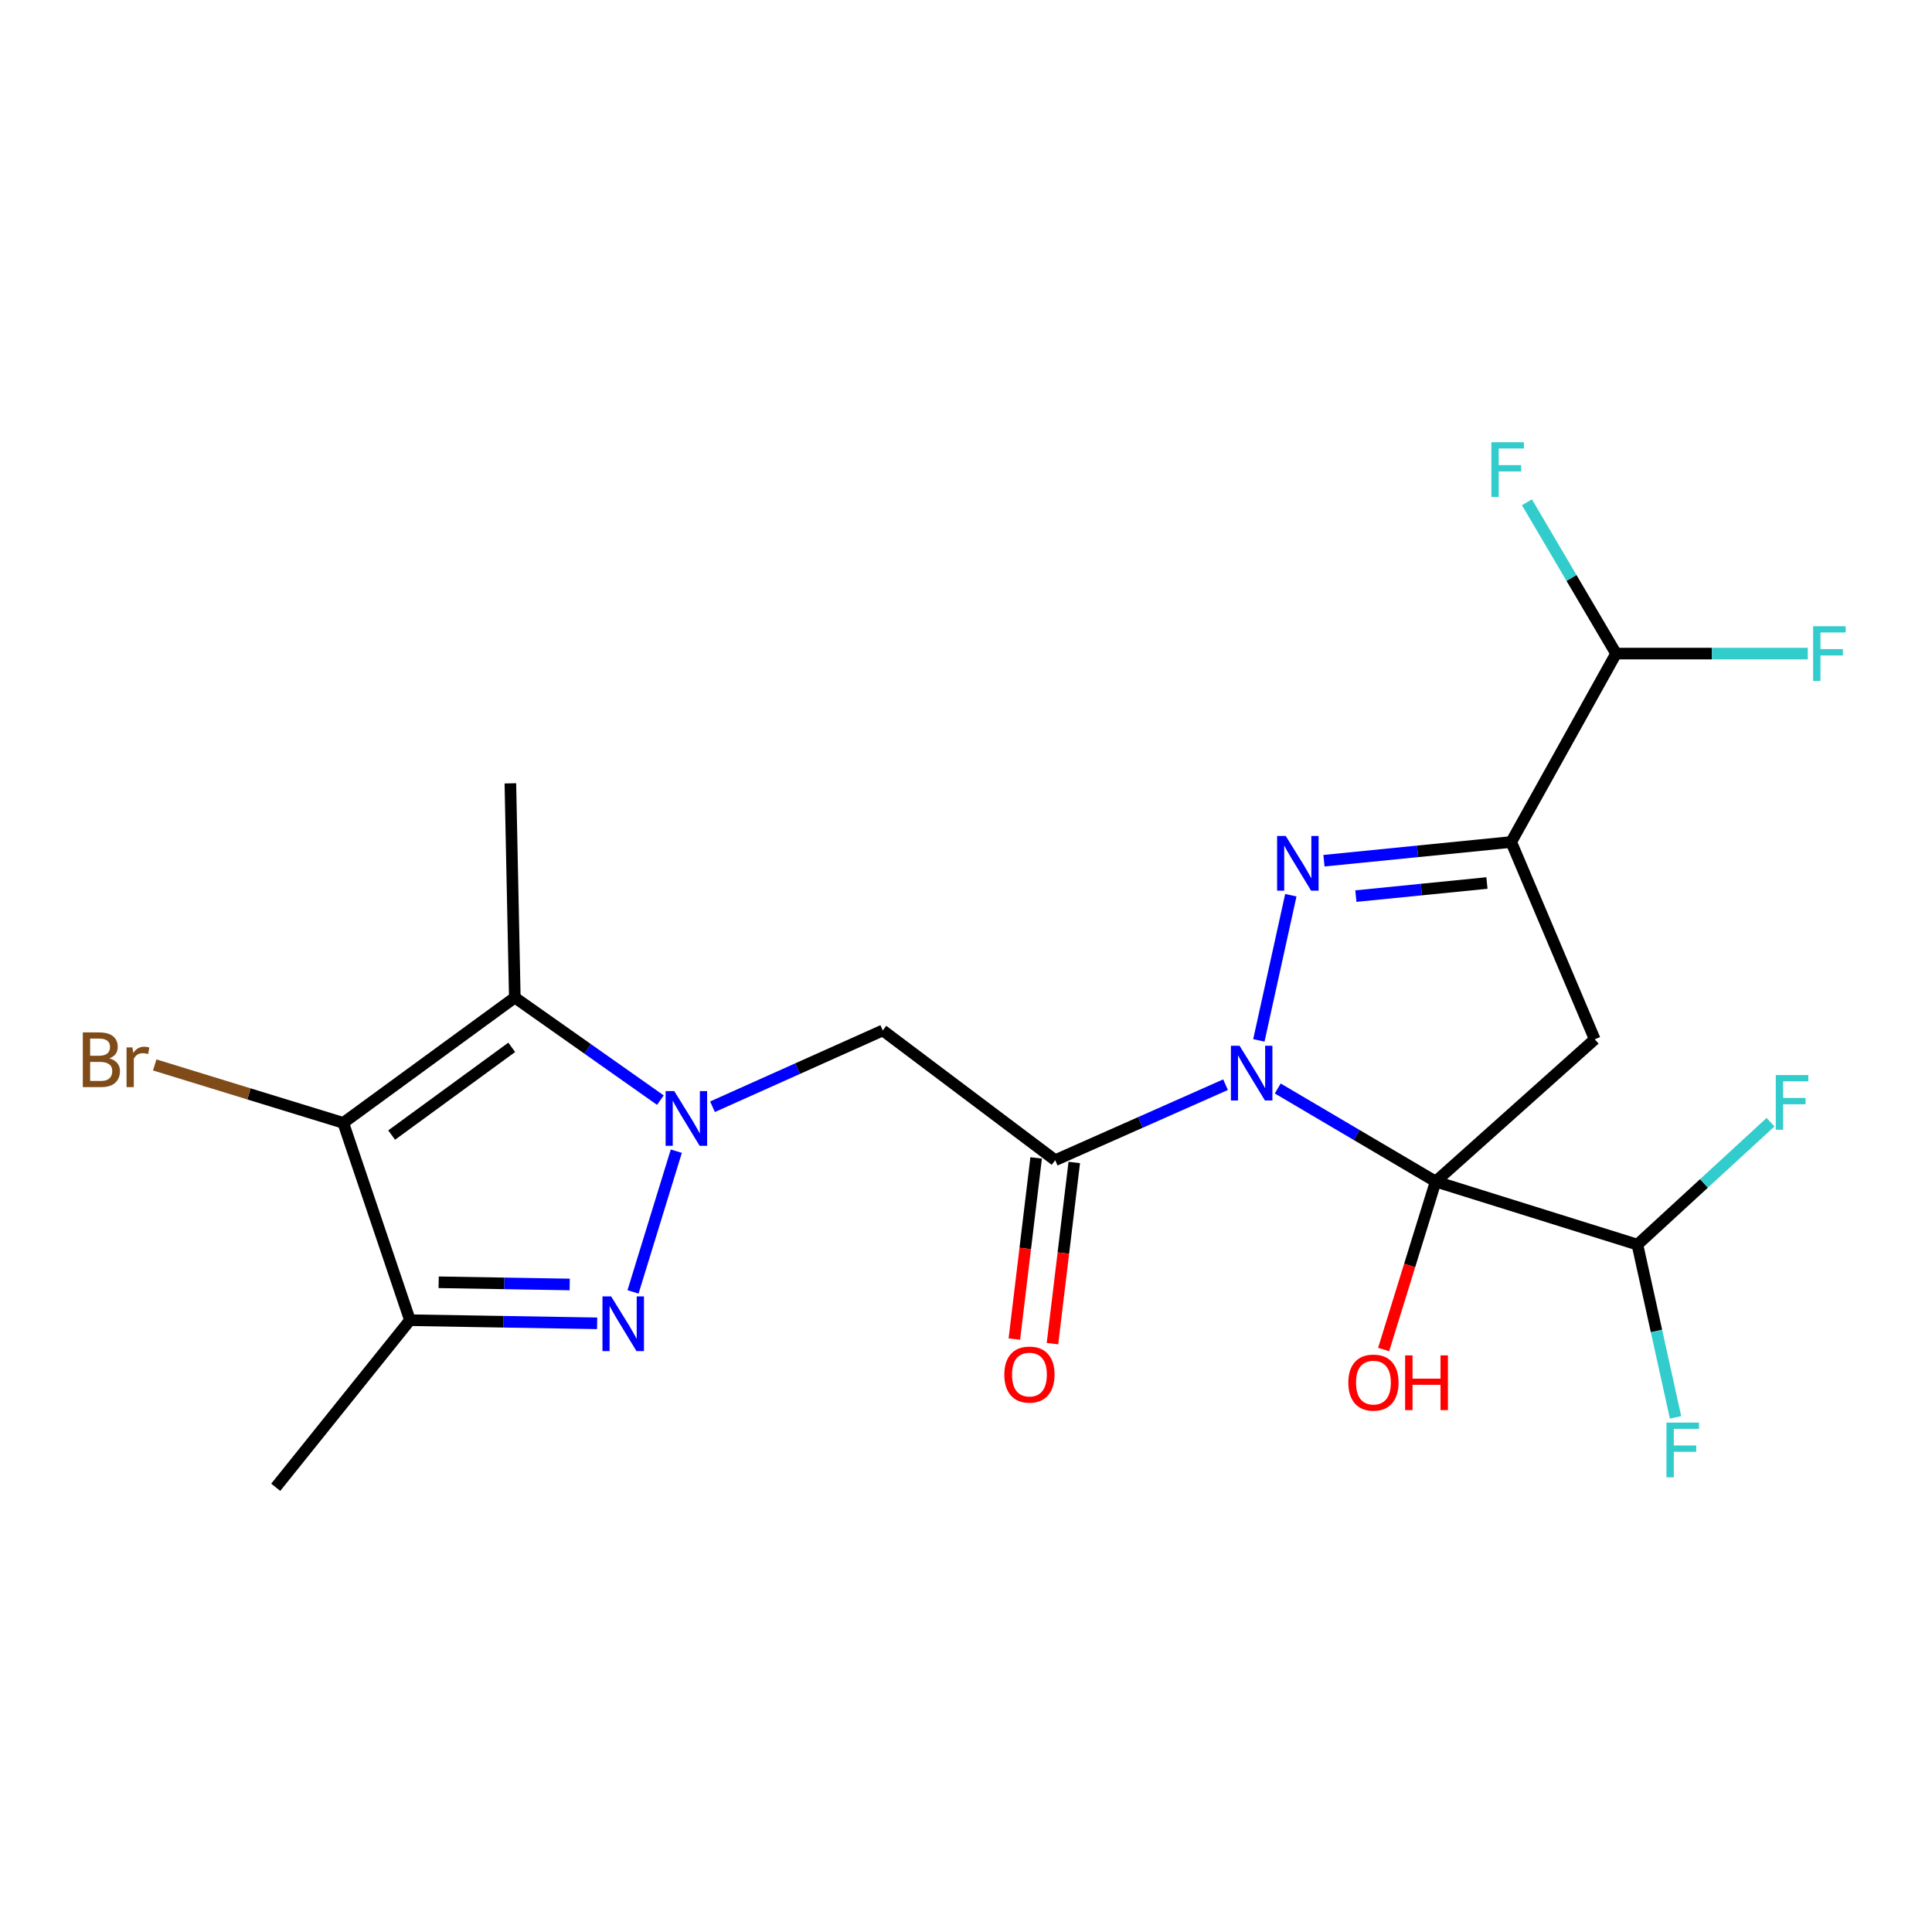 <?xml version='1.0' encoding='iso-8859-1'?>
<svg version='1.1' baseProfile='full'
              xmlns='http://www.w3.org/2000/svg'
                      xmlns:rdkit='http://www.rdkit.org/xml'
                      xmlns:xlink='http://www.w3.org/1999/xlink'
                  xml:space='preserve'
width='1000px' height='1000px' viewBox='0 0 1000 1000'>
<!-- END OF HEADER -->
<rect style='opacity:1.0;fill:#FFFFFF;stroke:none' width='1000' height='1000' x='0' y='0'> </rect>
<path class='bond-0' d='M 661.359,563.398 L 702.226,587.481' style='fill:none;fill-rule:evenodd;stroke:#0000FF;stroke-width:6px;stroke-linecap:butt;stroke-linejoin:miter;stroke-opacity:1' />
<path class='bond-0' d='M 702.226,587.481 L 743.092,611.564' style='fill:none;fill-rule:evenodd;stroke:#000000;stroke-width:6px;stroke-linecap:butt;stroke-linejoin:miter;stroke-opacity:1' />
<path class='bond-2' d='M 651.586,538.5 L 668.132,463.362' style='fill:none;fill-rule:evenodd;stroke:#0000FF;stroke-width:6px;stroke-linecap:butt;stroke-linejoin:miter;stroke-opacity:1' />
<path class='bond-5' d='M 634.335,561.433 L 590.253,580.974' style='fill:none;fill-rule:evenodd;stroke:#0000FF;stroke-width:6px;stroke-linecap:butt;stroke-linejoin:miter;stroke-opacity:1' />
<path class='bond-5' d='M 590.253,580.974 L 546.171,600.514' style='fill:none;fill-rule:evenodd;stroke:#000000;stroke-width:6px;stroke-linecap:butt;stroke-linejoin:miter;stroke-opacity:1' />
<path class='bond-6' d='M 743.092,611.564 L 825.436,537.943' style='fill:none;fill-rule:evenodd;stroke:#000000;stroke-width:6px;stroke-linecap:butt;stroke-linejoin:miter;stroke-opacity:1' />
<path class='bond-11' d='M 743.092,611.564 L 847.525,644.219' style='fill:none;fill-rule:evenodd;stroke:#000000;stroke-width:6px;stroke-linecap:butt;stroke-linejoin:miter;stroke-opacity:1' />
<path class='bond-14' d='M 743.092,611.564 L 729.63,655.034' style='fill:none;fill-rule:evenodd;stroke:#000000;stroke-width:6px;stroke-linecap:butt;stroke-linejoin:miter;stroke-opacity:1' />
<path class='bond-14' d='M 729.63,655.034 L 716.168,698.504' style='fill:none;fill-rule:evenodd;stroke:#FF0000;stroke-width:6px;stroke-linecap:butt;stroke-linejoin:miter;stroke-opacity:1' />
<path class='bond-1' d='M 368.791,572.85 L 412.86,553.106' style='fill:none;fill-rule:evenodd;stroke:#0000FF;stroke-width:6px;stroke-linecap:butt;stroke-linejoin:miter;stroke-opacity:1' />
<path class='bond-1' d='M 412.86,553.106 L 456.929,533.361' style='fill:none;fill-rule:evenodd;stroke:#000000;stroke-width:6px;stroke-linecap:butt;stroke-linejoin:miter;stroke-opacity:1' />
<path class='bond-4' d='M 350.056,595.849 L 327.653,668.679' style='fill:none;fill-rule:evenodd;stroke:#0000FF;stroke-width:6px;stroke-linecap:butt;stroke-linejoin:miter;stroke-opacity:1' />
<path class='bond-7' d='M 341.811,569.427 L 304.138,542.877' style='fill:none;fill-rule:evenodd;stroke:#0000FF;stroke-width:6px;stroke-linecap:butt;stroke-linejoin:miter;stroke-opacity:1' />
<path class='bond-7' d='M 304.138,542.877 L 266.465,516.327' style='fill:none;fill-rule:evenodd;stroke:#000000;stroke-width:6px;stroke-linecap:butt;stroke-linejoin:miter;stroke-opacity:1' />
<path class='bond-3' d='M 685.281,445.505 L 733.738,440.661' style='fill:none;fill-rule:evenodd;stroke:#0000FF;stroke-width:6px;stroke-linecap:butt;stroke-linejoin:miter;stroke-opacity:1' />
<path class='bond-3' d='M 733.738,440.661 L 782.194,435.817' style='fill:none;fill-rule:evenodd;stroke:#000000;stroke-width:6px;stroke-linecap:butt;stroke-linejoin:miter;stroke-opacity:1' />
<path class='bond-3' d='M 701.795,463.824 L 735.714,460.433' style='fill:none;fill-rule:evenodd;stroke:#0000FF;stroke-width:6px;stroke-linecap:butt;stroke-linejoin:miter;stroke-opacity:1' />
<path class='bond-3' d='M 735.714,460.433 L 769.634,457.043' style='fill:none;fill-rule:evenodd;stroke:#000000;stroke-width:6px;stroke-linecap:butt;stroke-linejoin:miter;stroke-opacity:1' />
<path class='bond-12' d='M 782.194,435.817 L 836.475,338.295' style='fill:none;fill-rule:evenodd;stroke:#000000;stroke-width:6px;stroke-linecap:butt;stroke-linejoin:miter;stroke-opacity:1' />
<path class='bond-22' d='M 782.194,435.817 L 825.436,537.943' style='fill:none;fill-rule:evenodd;stroke:#000000;stroke-width:6px;stroke-linecap:butt;stroke-linejoin:miter;stroke-opacity:1' />
<path class='bond-9' d='M 309.079,684.95 L 260.632,684.141' style='fill:none;fill-rule:evenodd;stroke:#0000FF;stroke-width:6px;stroke-linecap:butt;stroke-linejoin:miter;stroke-opacity:1' />
<path class='bond-9' d='M 260.632,684.141 L 212.185,683.332' style='fill:none;fill-rule:evenodd;stroke:#000000;stroke-width:6px;stroke-linecap:butt;stroke-linejoin:miter;stroke-opacity:1' />
<path class='bond-9' d='M 294.876,664.839 L 260.963,664.273' style='fill:none;fill-rule:evenodd;stroke:#0000FF;stroke-width:6px;stroke-linecap:butt;stroke-linejoin:miter;stroke-opacity:1' />
<path class='bond-9' d='M 260.963,664.273 L 227.05,663.706' style='fill:none;fill-rule:evenodd;stroke:#000000;stroke-width:6px;stroke-linecap:butt;stroke-linejoin:miter;stroke-opacity:1' />
<path class='bond-10' d='M 546.171,600.514 L 456.929,533.361' style='fill:none;fill-rule:evenodd;stroke:#000000;stroke-width:6px;stroke-linecap:butt;stroke-linejoin:miter;stroke-opacity:1' />
<path class='bond-13' d='M 536.307,599.328 L 530.668,646.212' style='fill:none;fill-rule:evenodd;stroke:#000000;stroke-width:6px;stroke-linecap:butt;stroke-linejoin:miter;stroke-opacity:1' />
<path class='bond-13' d='M 530.668,646.212 L 525.029,693.096' style='fill:none;fill-rule:evenodd;stroke:#FF0000;stroke-width:6px;stroke-linecap:butt;stroke-linejoin:miter;stroke-opacity:1' />
<path class='bond-13' d='M 556.036,601.7 L 550.397,648.584' style='fill:none;fill-rule:evenodd;stroke:#000000;stroke-width:6px;stroke-linecap:butt;stroke-linejoin:miter;stroke-opacity:1' />
<path class='bond-13' d='M 550.397,648.584 L 544.758,695.468' style='fill:none;fill-rule:evenodd;stroke:#FF0000;stroke-width:6px;stroke-linecap:butt;stroke-linejoin:miter;stroke-opacity:1' />
<path class='bond-8' d='M 266.465,516.327 L 177.675,581.195' style='fill:none;fill-rule:evenodd;stroke:#000000;stroke-width:6px;stroke-linecap:butt;stroke-linejoin:miter;stroke-opacity:1' />
<path class='bond-8' d='M 264.869,542.103 L 202.716,587.51' style='fill:none;fill-rule:evenodd;stroke:#000000;stroke-width:6px;stroke-linecap:butt;stroke-linejoin:miter;stroke-opacity:1' />
<path class='bond-20' d='M 266.465,516.327 L 264.169,405.458' style='fill:none;fill-rule:evenodd;stroke:#000000;stroke-width:6px;stroke-linecap:butt;stroke-linejoin:miter;stroke-opacity:1' />
<path class='bond-15' d='M 177.675,581.195 L 128.877,566.201' style='fill:none;fill-rule:evenodd;stroke:#000000;stroke-width:6px;stroke-linecap:butt;stroke-linejoin:miter;stroke-opacity:1' />
<path class='bond-15' d='M 128.877,566.201 L 80.078,551.207' style='fill:none;fill-rule:evenodd;stroke:#7F4C19;stroke-width:6px;stroke-linecap:butt;stroke-linejoin:miter;stroke-opacity:1' />
<path class='bond-23' d='M 177.675,581.195 L 212.185,683.332' style='fill:none;fill-rule:evenodd;stroke:#000000;stroke-width:6px;stroke-linecap:butt;stroke-linejoin:miter;stroke-opacity:1' />
<path class='bond-21' d='M 212.185,683.332 L 142.724,769.815' style='fill:none;fill-rule:evenodd;stroke:#000000;stroke-width:6px;stroke-linecap:butt;stroke-linejoin:miter;stroke-opacity:1' />
<path class='bond-16' d='M 847.525,644.219 L 857.392,688.917' style='fill:none;fill-rule:evenodd;stroke:#000000;stroke-width:6px;stroke-linecap:butt;stroke-linejoin:miter;stroke-opacity:1' />
<path class='bond-16' d='M 857.392,688.917 L 867.258,733.615' style='fill:none;fill-rule:evenodd;stroke:#33CCCC;stroke-width:6px;stroke-linecap:butt;stroke-linejoin:miter;stroke-opacity:1' />
<path class='bond-17' d='M 847.525,644.219 L 881.974,612.536' style='fill:none;fill-rule:evenodd;stroke:#000000;stroke-width:6px;stroke-linecap:butt;stroke-linejoin:miter;stroke-opacity:1' />
<path class='bond-17' d='M 881.974,612.536 L 916.423,580.853' style='fill:none;fill-rule:evenodd;stroke:#33CCCC;stroke-width:6px;stroke-linecap:butt;stroke-linejoin:miter;stroke-opacity:1' />
<path class='bond-18' d='M 836.475,338.295 L 813.404,299.138' style='fill:none;fill-rule:evenodd;stroke:#000000;stroke-width:6px;stroke-linecap:butt;stroke-linejoin:miter;stroke-opacity:1' />
<path class='bond-18' d='M 813.404,299.138 L 790.333,259.981' style='fill:none;fill-rule:evenodd;stroke:#33CCCC;stroke-width:6px;stroke-linecap:butt;stroke-linejoin:miter;stroke-opacity:1' />
<path class='bond-19' d='M 836.475,338.295 L 886.093,338.295' style='fill:none;fill-rule:evenodd;stroke:#000000;stroke-width:6px;stroke-linecap:butt;stroke-linejoin:miter;stroke-opacity:1' />
<path class='bond-19' d='M 886.093,338.295 L 935.711,338.295' style='fill:none;fill-rule:evenodd;stroke:#33CCCC;stroke-width:6px;stroke-linecap:butt;stroke-linejoin:miter;stroke-opacity:1' />
<path  class='atom-0' d='M 641.595 541.28
L 650.875 556.28
Q 651.795 557.76, 653.275 560.44
Q 654.755 563.12, 654.835 563.28
L 654.835 541.28
L 658.595 541.28
L 658.595 569.6
L 654.715 569.6
L 644.755 553.2
Q 643.595 551.28, 642.355 549.08
Q 641.155 546.88, 640.795 546.2
L 640.795 569.6
L 637.115 569.6
L 637.115 541.28
L 641.595 541.28
' fill='#0000FF'/>
<path  class='atom-2' d='M 349.006 564.75
L 358.286 579.75
Q 359.206 581.23, 360.686 583.91
Q 362.166 586.59, 362.246 586.75
L 362.246 564.75
L 366.006 564.75
L 366.006 593.07
L 362.126 593.07
L 352.166 576.67
Q 351.006 574.75, 349.766 572.55
Q 348.566 570.35, 348.206 569.67
L 348.206 593.07
L 344.526 593.07
L 344.526 564.75
L 349.006 564.75
' fill='#0000FF'/>
<path  class='atom-3' d='M 665.507 432.696
L 674.787 447.696
Q 675.707 449.176, 677.187 451.856
Q 678.667 454.536, 678.747 454.696
L 678.747 432.696
L 682.507 432.696
L 682.507 461.016
L 678.627 461.016
L 668.667 444.616
Q 667.507 442.696, 666.267 440.496
Q 665.067 438.296, 664.707 437.616
L 664.707 461.016
L 661.027 461.016
L 661.027 432.696
L 665.507 432.696
' fill='#0000FF'/>
<path  class='atom-5' d='M 316.319 671.015
L 325.599 686.015
Q 326.519 687.495, 327.999 690.175
Q 329.479 692.855, 329.559 693.015
L 329.559 671.015
L 333.319 671.015
L 333.319 699.335
L 329.439 699.335
L 319.479 682.935
Q 318.319 681.015, 317.079 678.815
Q 315.879 676.615, 315.519 675.935
L 315.519 699.335
L 311.839 699.335
L 311.839 671.015
L 316.319 671.015
' fill='#0000FF'/>
<path  class='atom-14' d='M 519.836 711.474
Q 519.836 704.674, 523.196 700.874
Q 526.556 697.074, 532.836 697.074
Q 539.116 697.074, 542.476 700.874
Q 545.836 704.674, 545.836 711.474
Q 545.836 718.354, 542.436 722.274
Q 539.036 726.154, 532.836 726.154
Q 526.596 726.154, 523.196 722.274
Q 519.836 718.394, 519.836 711.474
M 532.836 722.954
Q 537.156 722.954, 539.476 720.074
Q 541.836 717.154, 541.836 711.474
Q 541.836 705.914, 539.476 703.114
Q 537.156 700.274, 532.836 700.274
Q 528.516 700.274, 526.156 703.074
Q 523.836 705.874, 523.836 711.474
Q 523.836 717.194, 526.156 720.074
Q 528.516 722.954, 532.836 722.954
' fill='#FF0000'/>
<path  class='atom-15' d='M 697.89 715.625
Q 697.89 708.825, 701.25 705.025
Q 704.61 701.225, 710.89 701.225
Q 717.17 701.225, 720.53 705.025
Q 723.89 708.825, 723.89 715.625
Q 723.89 722.505, 720.49 726.425
Q 717.09 730.305, 710.89 730.305
Q 704.65 730.305, 701.25 726.425
Q 697.89 722.545, 697.89 715.625
M 710.89 727.105
Q 715.21 727.105, 717.53 724.225
Q 719.89 721.305, 719.89 715.625
Q 719.89 710.065, 717.53 707.265
Q 715.21 704.425, 710.89 704.425
Q 706.57 704.425, 704.21 707.225
Q 701.89 710.025, 701.89 715.625
Q 701.89 721.345, 704.21 724.225
Q 706.57 727.105, 710.89 727.105
' fill='#FF0000'/>
<path  class='atom-15' d='M 727.29 701.545
L 731.13 701.545
L 731.13 713.585
L 745.61 713.585
L 745.61 701.545
L 749.45 701.545
L 749.45 729.865
L 745.61 729.865
L 745.61 716.785
L 731.13 716.785
L 731.13 729.865
L 727.29 729.865
L 727.29 701.545
' fill='#FF0000'/>
<path  class='atom-16' d='M 56.619 547.82
Q 59.339 548.58, 60.699 550.26
Q 62.099 551.9, 62.099 554.34
Q 62.099 558.26, 59.579 560.5
Q 57.099 562.7, 52.379 562.7
L 42.859 562.7
L 42.859 534.38
L 51.219 534.38
Q 56.059 534.38, 58.499 536.34
Q 60.939 538.3, 60.939 541.9
Q 60.939 546.18, 56.619 547.82
M 46.659 537.58
L 46.659 546.46
L 51.219 546.46
Q 54.019 546.46, 55.459 545.34
Q 56.939 544.18, 56.939 541.9
Q 56.939 537.58, 51.219 537.58
L 46.659 537.58
M 52.379 559.5
Q 55.139 559.5, 56.619 558.18
Q 58.099 556.86, 58.099 554.34
Q 58.099 552.02, 56.459 550.86
Q 54.859 549.66, 51.779 549.66
L 46.659 549.66
L 46.659 559.5
L 52.379 559.5
' fill='#7F4C19'/>
<path  class='atom-16' d='M 68.539 542.14
L 68.979 544.98
Q 71.139 541.78, 74.659 541.78
Q 75.779 541.78, 77.299 542.18
L 76.699 545.54
Q 74.979 545.14, 74.019 545.14
Q 72.339 545.14, 71.219 545.82
Q 70.139 546.46, 69.259 548.02
L 69.259 562.7
L 65.499 562.7
L 65.499 542.14
L 68.539 542.14
' fill='#7F4C19'/>
<path  class='atom-17' d='M 862.564 736.336
L 879.404 736.336
L 879.404 739.576
L 866.364 739.576
L 866.364 748.176
L 877.964 748.176
L 877.964 751.456
L 866.364 751.456
L 866.364 764.656
L 862.564 764.656
L 862.564 736.336
' fill='#33CCCC'/>
<path  class='atom-18' d='M 919.141 556.448
L 935.981 556.448
L 935.981 559.688
L 922.941 559.688
L 922.941 568.288
L 934.541 568.288
L 934.541 571.568
L 922.941 571.568
L 922.941 584.768
L 919.141 584.768
L 919.141 556.448
' fill='#33CCCC'/>
<path  class='atom-19' d='M 771.942 228.897
L 788.782 228.897
L 788.782 232.137
L 775.742 232.137
L 775.742 240.737
L 787.342 240.737
L 787.342 244.017
L 775.742 244.017
L 775.742 257.217
L 771.942 257.217
L 771.942 228.897
' fill='#33CCCC'/>
<path  class='atom-20' d='M 938.471 324.135
L 955.311 324.135
L 955.311 327.375
L 942.271 327.375
L 942.271 335.975
L 953.871 335.975
L 953.871 339.255
L 942.271 339.255
L 942.271 352.455
L 938.471 352.455
L 938.471 324.135
' fill='#33CCCC'/>
</svg>
